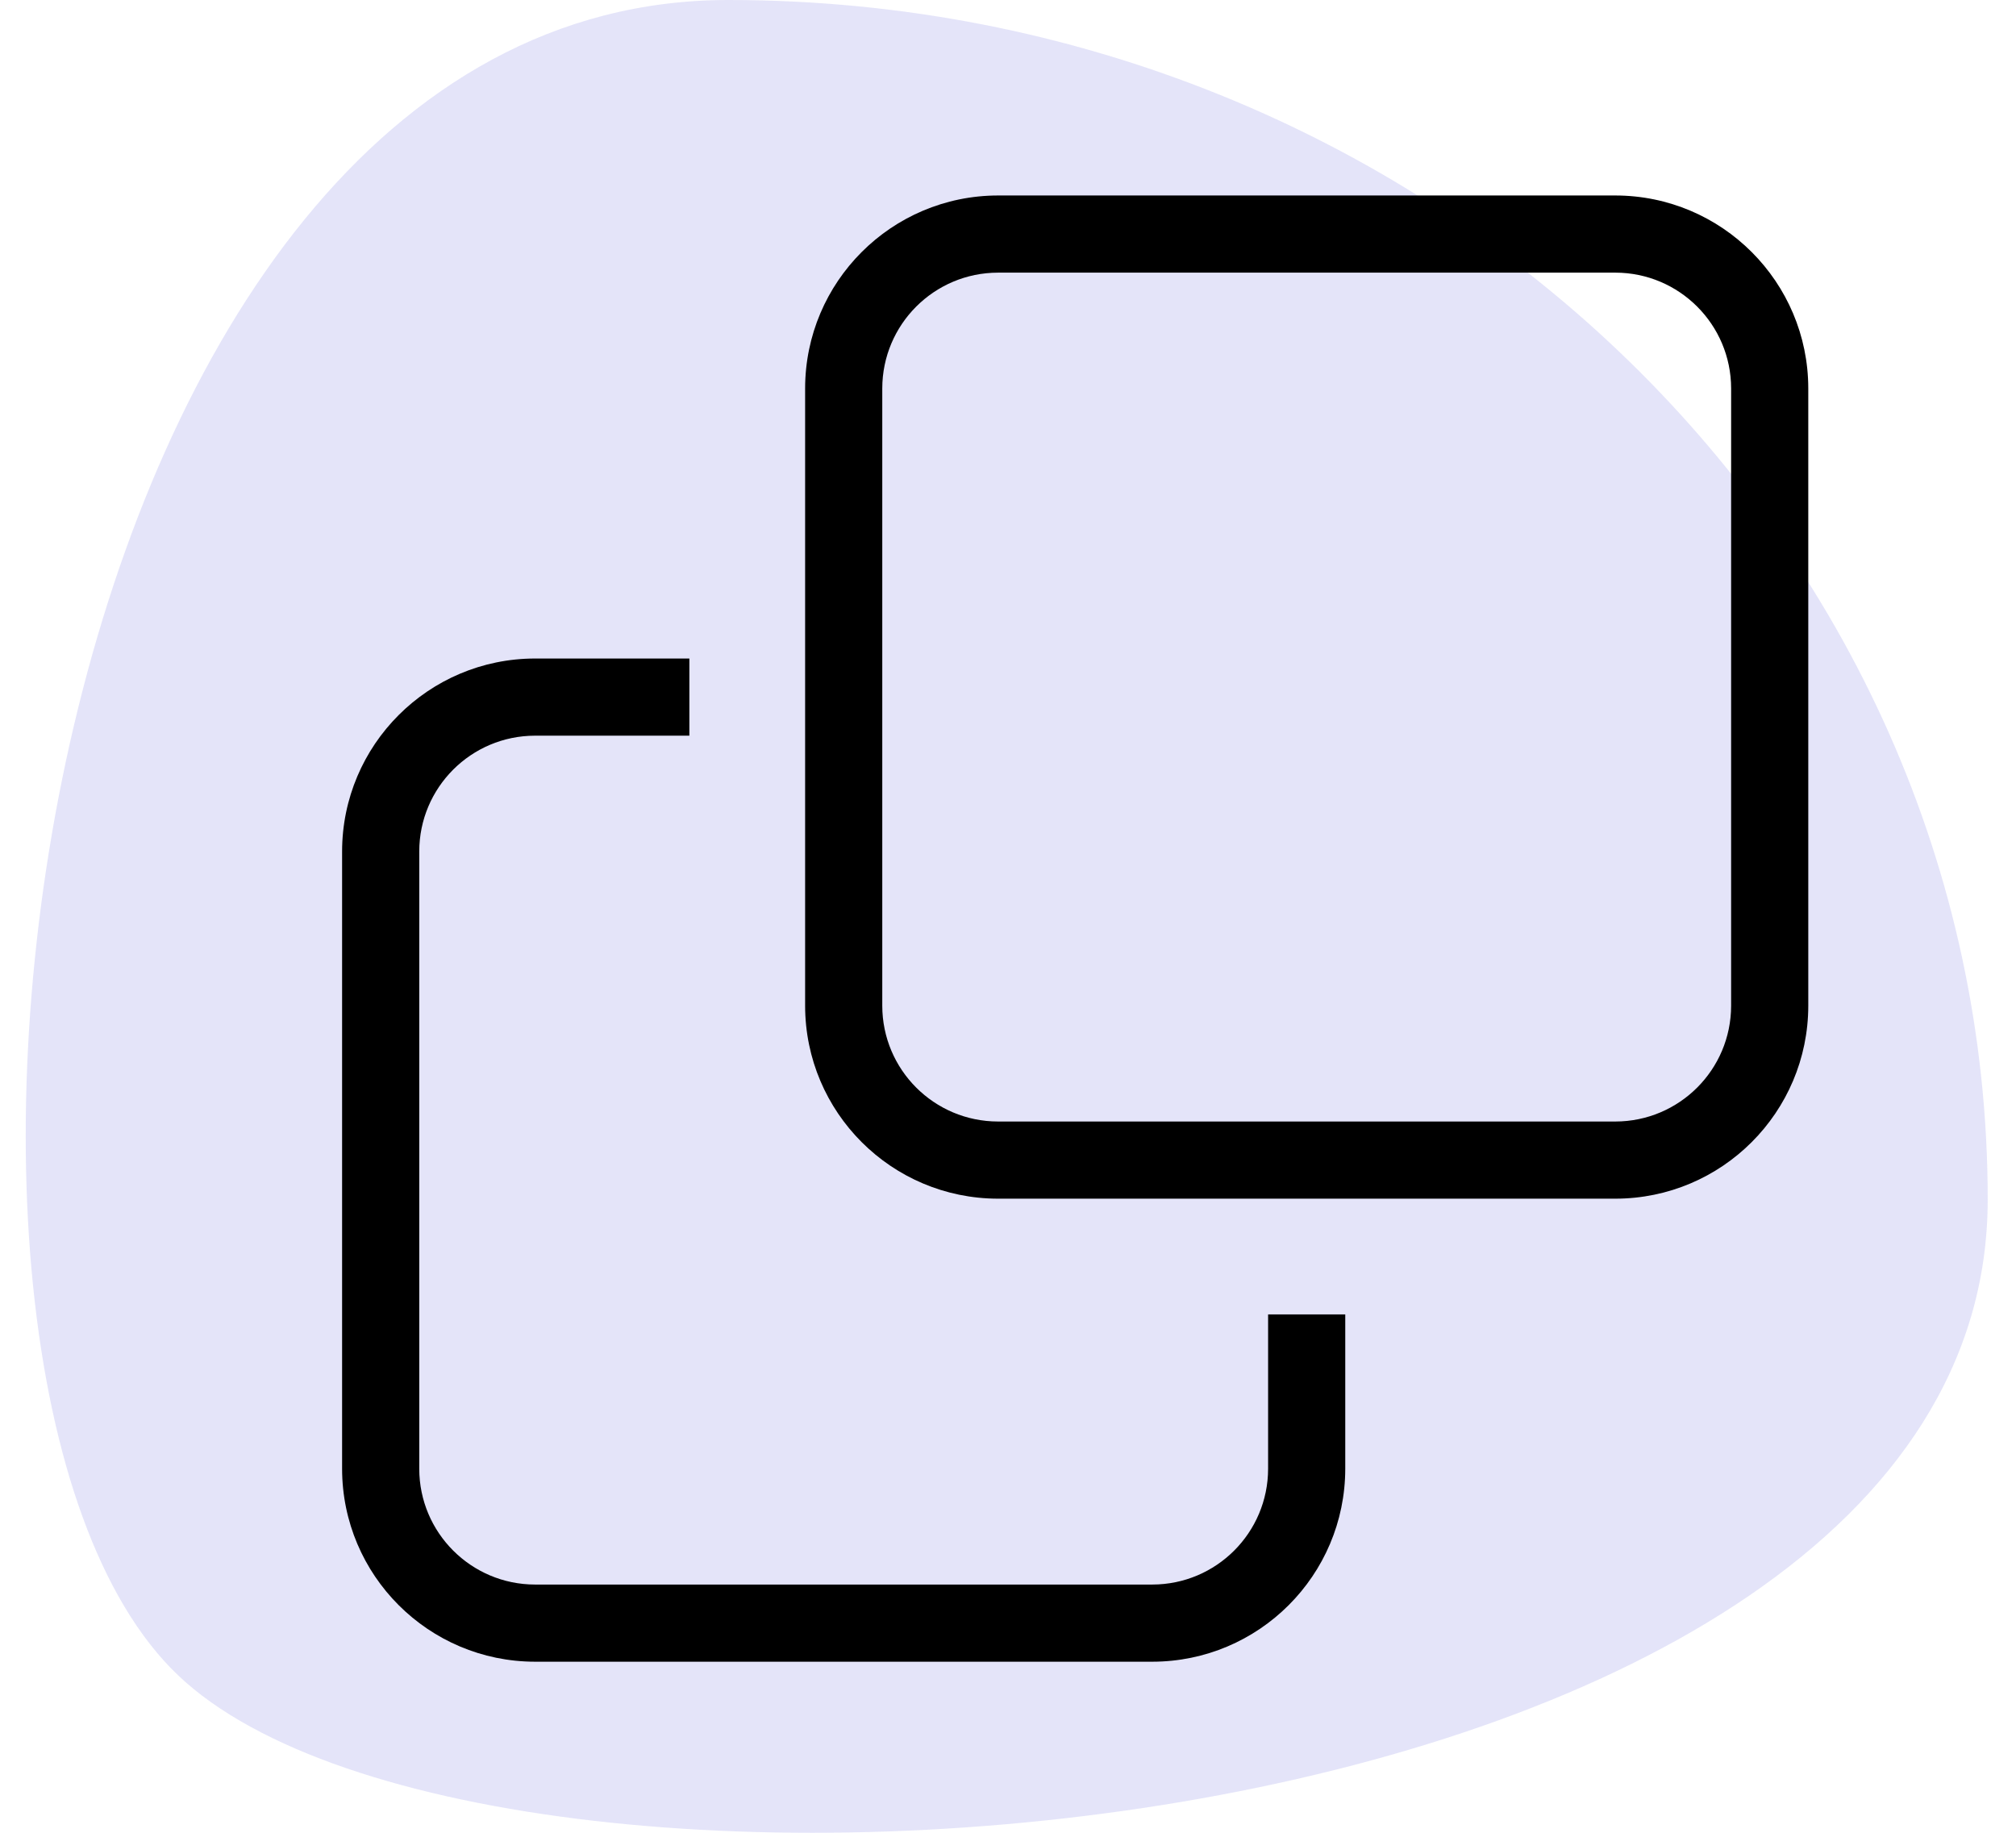 <?xml version="1.0" encoding="UTF-8"?>
<svg width="55px" height="50px" viewBox="0 0 55 50" version="1.1" xmlns="http://www.w3.org/2000/svg" xmlns:xlink="http://www.w3.org/1999/xlink">
    <title>Group 31</title>
    <g id="Page-1" stroke="none" stroke-width="1" fill="none" fill-rule="evenodd">
        <g id="Desktop" transform="translate(-734, -3718)">
            <g id="Group-31" transform="translate(734.702, 3718)">
                <path d="M4.156,45.703 C12.76,53.897 53.526,50.797 53.526,32.724 C53.526,14.651 38.142,0 19.166,0 C0.189,0 -4.448,37.509 4.156,45.703 Z" id="Oval-Copy-7" fill="#E4E4F9"></path>
                <g id="005-clon" transform="translate(8.631, 5.333)" fill="#000000" fill-rule="nonzero">
                    <path d="M34.737,27.368 L17.895,27.368 C14.989,27.365 12.635,25.011 12.632,22.105 L12.632,5.263 C12.635,2.358 14.989,0.003 17.895,0 L34.737,0 C37.642,0.003 39.997,2.358 40,5.263 L40,22.105 C39.997,25.011 37.642,27.365 34.737,27.368 L34.737,27.368 Z M17.895,2.105 C16.151,2.107 14.739,3.52 14.737,5.263 L14.737,22.105 C14.739,23.849 16.151,25.261 17.895,25.263 L34.737,25.263 C36.48,25.261 37.893,23.849 37.895,22.105 L37.895,5.263 C37.893,3.52 36.48,2.107 34.737,2.105 L17.895,2.105 Z M25.263,30.526 L25.263,34.737 C25.261,36.48 23.849,37.893 22.105,37.895 L5.263,37.895 C3.52,37.893 2.107,36.48 2.105,34.737 L2.105,17.895 C2.107,16.151 3.52,14.739 5.263,14.737 L9.474,14.737 L9.474,12.632 L5.263,12.632 C2.358,12.635 0.003,14.989 0,17.895 L0,34.737 C0.003,37.642 2.358,39.997 5.263,40 L22.105,40 C25.011,39.997 27.365,37.642 27.368,34.737 L27.368,30.526 L25.263,30.526 Z" id="Shape"></path>
                </g>
            </g>
        </g>
    </g>
</svg>